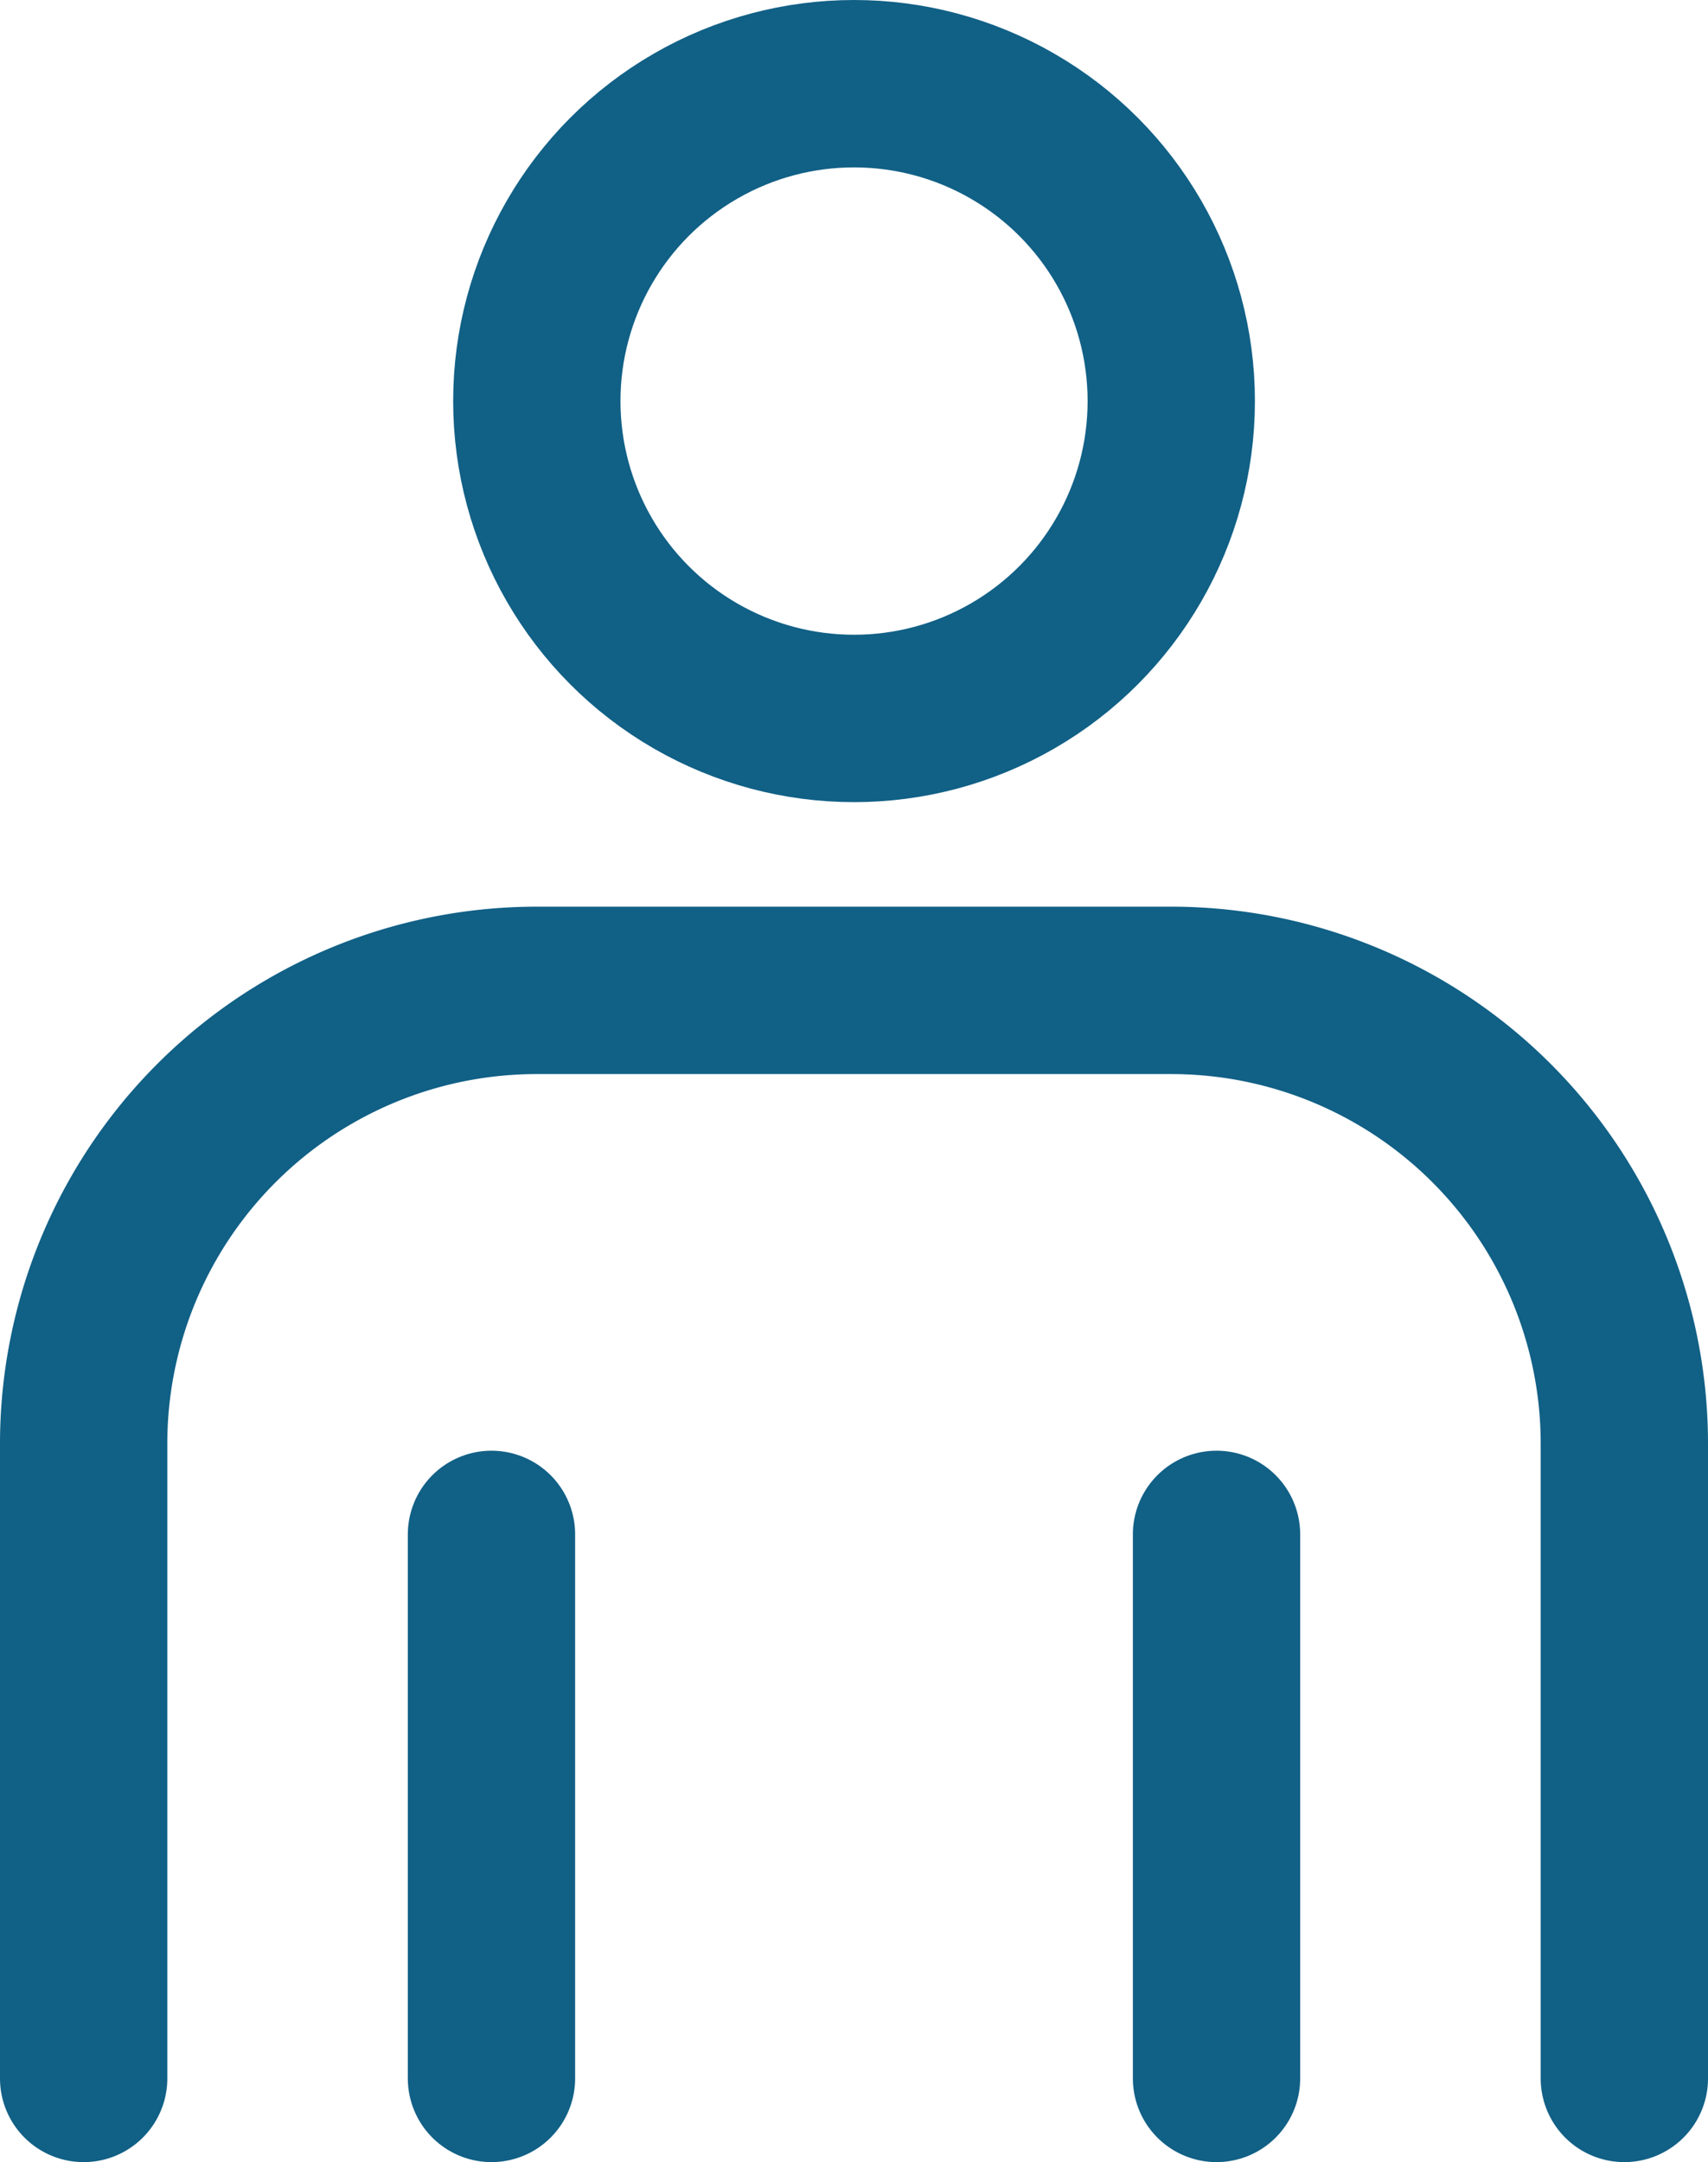 <svg xmlns="http://www.w3.org/2000/svg" width="20.417" height="25.833" viewBox="0 0 20.417 25.833">
  <g id="icon_data" transform="translate(1 1)">
    <circle id="楕円形_2" data-name="楕円形 2" cx="3.792" cy="3.792" r="3.792" transform="translate(5.417)" fill="none" stroke="#116086" stroke-miterlimit="10" stroke-width="2"/>
    <path id="パス_58" data-name="パス 58" d="M7,35V27.417A5.417,5.417,0,0,1,12.417,22H20a5.417,5.417,0,0,1,5.417,5.417V35" transform="translate(-7 -11.167)" fill="none" stroke="#116086" stroke-linecap="round" stroke-miterlimit="10" stroke-width="2"/>
    <line id="線_30" data-name="線 30" y2="6.5" transform="translate(4.875 17.333)" fill="none" stroke="#116086" stroke-linecap="round" stroke-miterlimit="10" stroke-width="2"/>
    <line id="線_31" data-name="線 31" y2="6.5" transform="translate(13.542 17.333)" fill="none" stroke="#116086" stroke-linecap="round" stroke-miterlimit="10" stroke-width="2"/>
  </g>
</svg>
